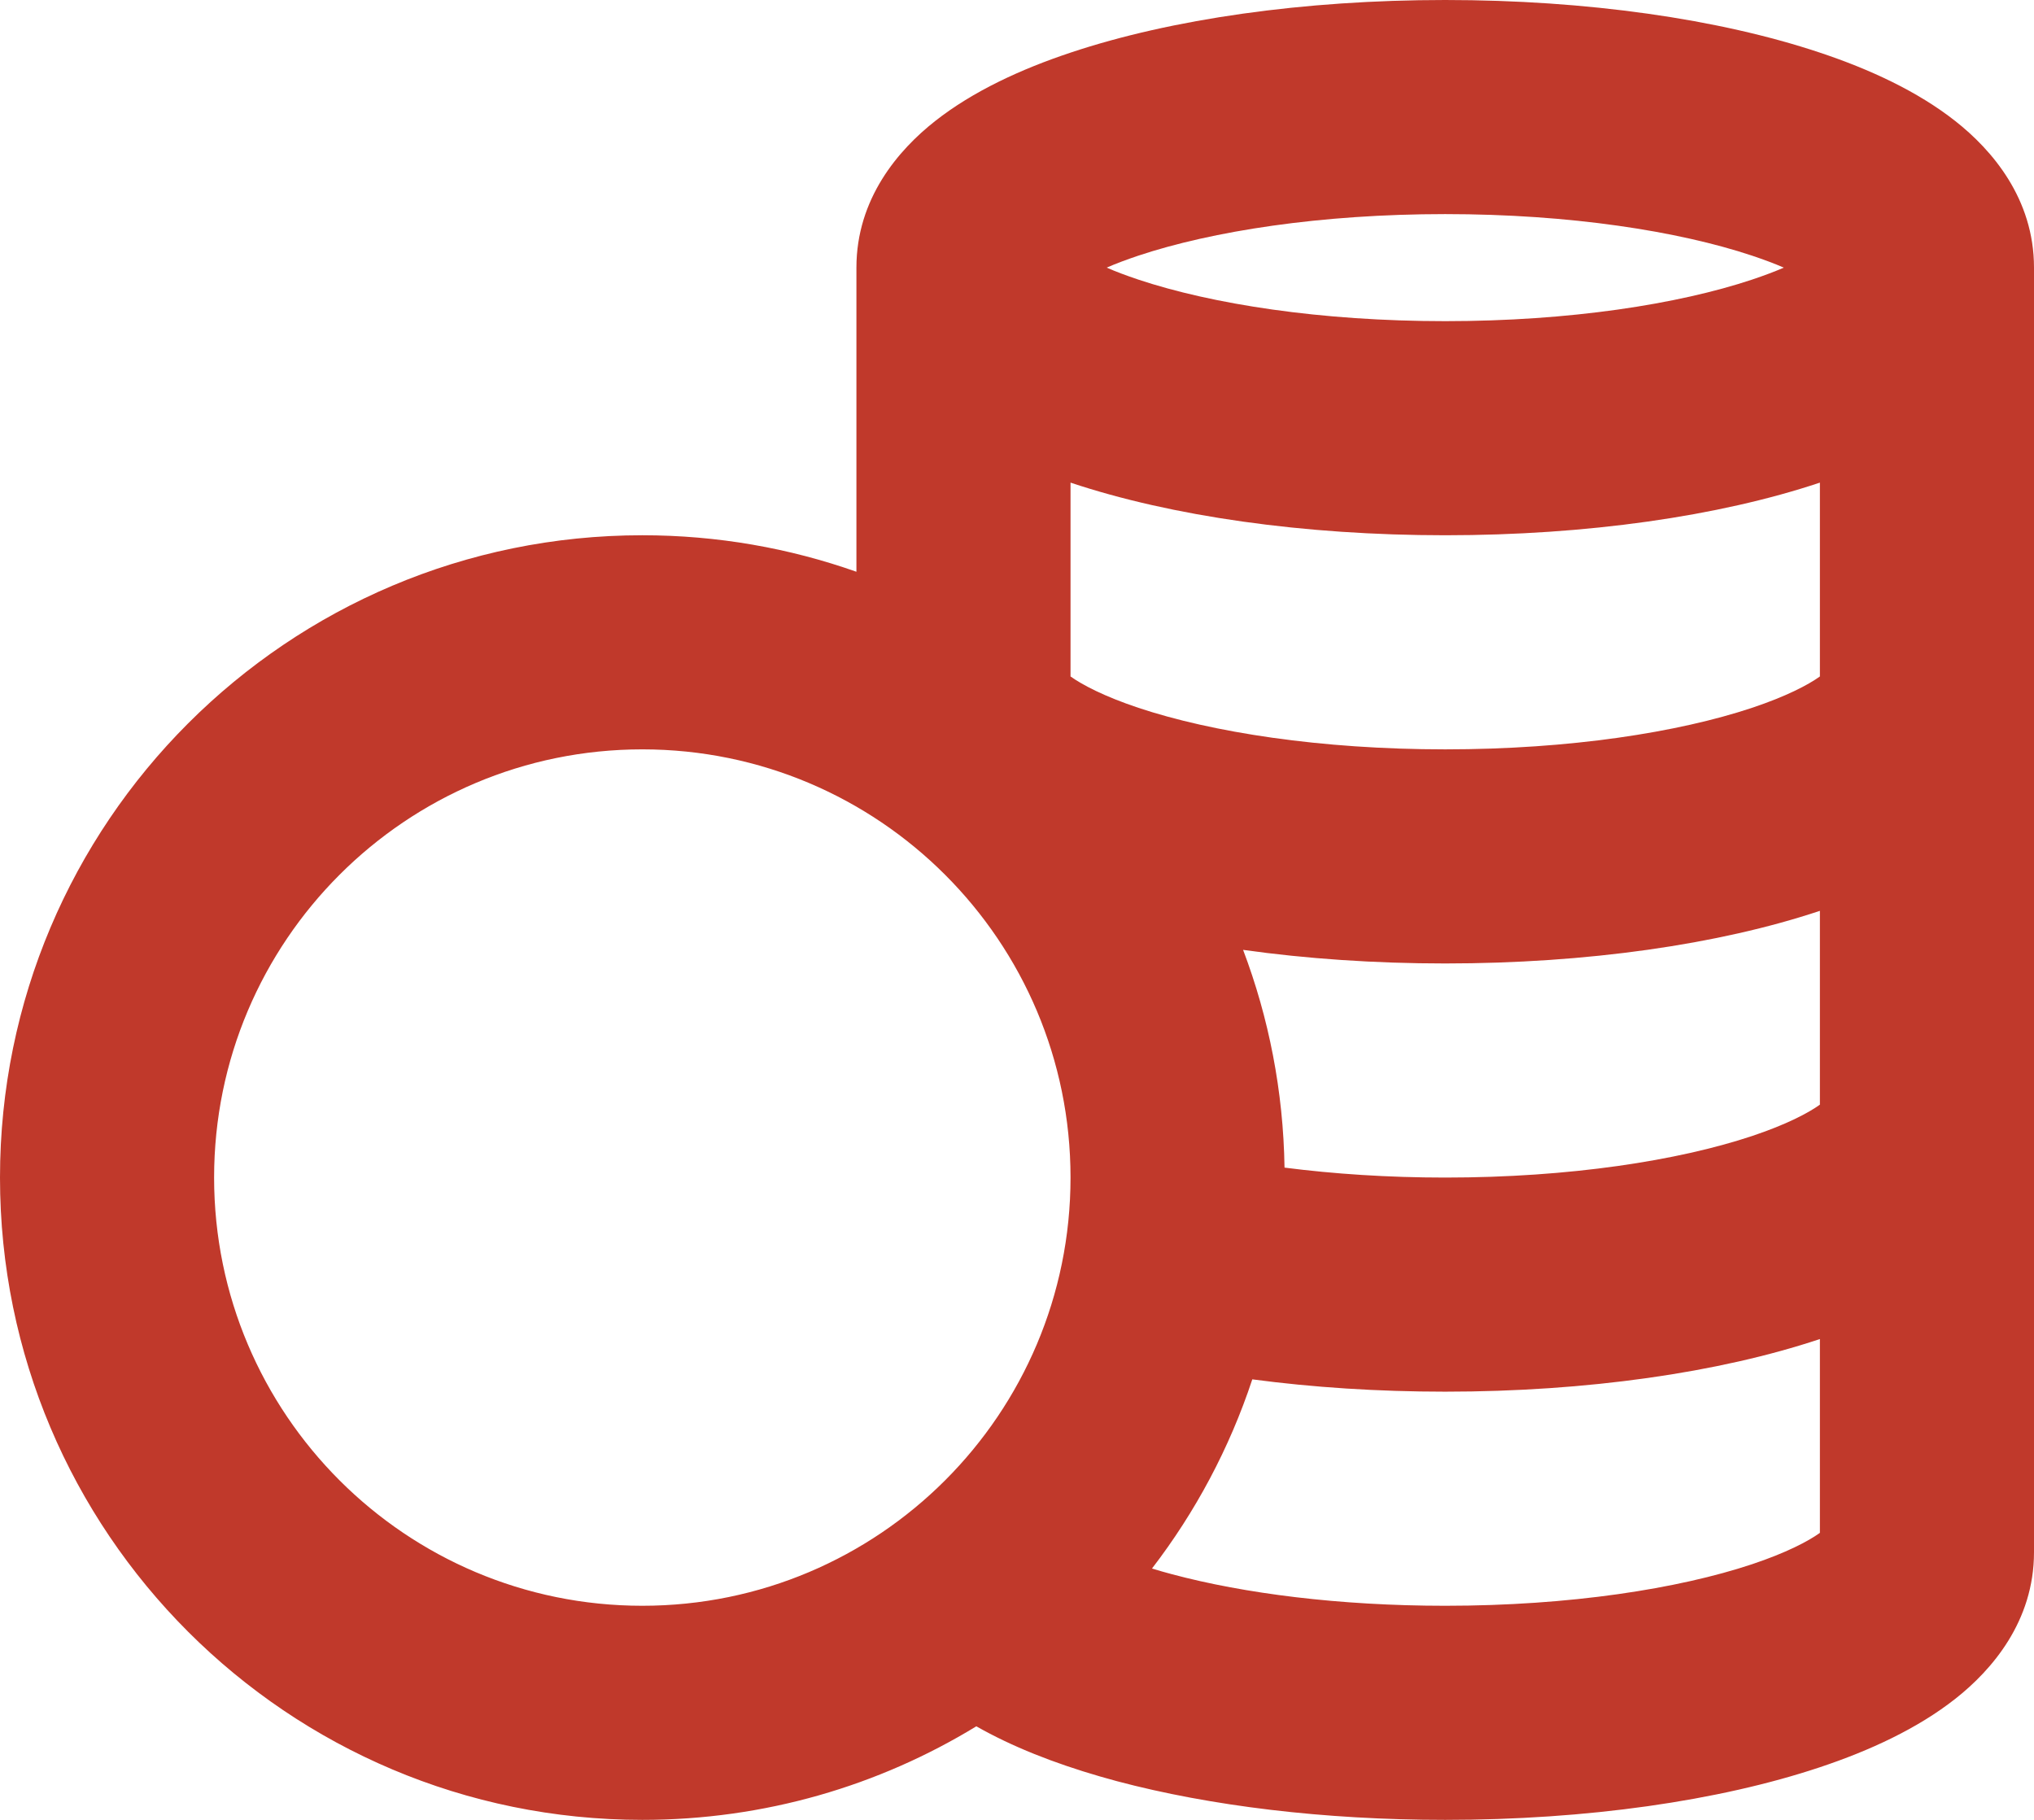 <svg width="19" height="17" viewBox="0 0 19 17" fill="none" xmlns="http://www.w3.org/2000/svg">
<path fill-rule="evenodd" clip-rule="evenodd" d="M10.338 2.5C10.422 2.537 10.521 2.574 10.634 2.612C11.322 2.841 12.335 3 13.5 3C14.665 3 15.678 2.841 16.366 2.612C16.479 2.574 16.578 2.537 16.663 2.5C16.578 2.463 16.479 2.426 16.366 2.388C15.678 2.159 14.665 2 13.5 2C12.335 2 11.322 2.159 10.634 2.388C10.521 2.426 10.422 2.463 10.338 2.5ZM17 4.509C16.999 4.509 16.999 4.509 16.998 4.509C16.057 4.823 14.82 5 13.5 5C12.18 5 10.943 4.823 10.002 4.509C10.001 4.509 10.001 4.509 10 4.509V6.319C10.111 6.398 10.314 6.505 10.634 6.612C11.322 6.841 12.335 7 13.5 7C14.665 7 15.678 6.841 16.366 6.612C16.686 6.505 16.89 6.398 17 6.319V4.509ZM17 8.509C16.999 8.509 16.999 8.509 16.998 8.509C16.057 8.823 14.82 9 13.5 9C12.841 9 12.203 8.956 11.612 8.873C11.852 9.507 11.988 10.192 11.999 10.907C12.458 10.966 12.964 11 13.5 11C14.665 11 15.678 10.841 16.366 10.612C16.686 10.505 16.89 10.398 17 10.319V8.509ZM17 12.509C16.999 12.509 16.999 12.509 16.998 12.509C16.057 12.823 14.82 13 13.5 13C12.87 13 12.262 12.96 11.698 12.885C11.485 13.529 11.166 14.125 10.761 14.652C10.821 14.671 10.884 14.688 10.95 14.706C11.621 14.885 12.509 15 13.5 15C14.665 15 15.678 14.841 16.366 14.612C16.686 14.505 16.89 14.398 17 14.319V12.509ZM9.12 16.126C8.211 16.681 7.143 17 6 17C2.686 17 0 14.314 0 11C0 7.686 2.686 5 6 5C6.701 5 7.374 5.12 8 5.341V2.5C8 1.855 8.393 1.4 8.735 1.131C9.088 0.853 9.536 0.646 10.002 0.491C10.943 0.177 12.18 0 13.5 0C14.82 0 16.057 0.177 16.998 0.491C17.464 0.646 17.912 0.853 18.265 1.131C18.607 1.4 19 1.855 19 2.5V14.5C19 15.145 18.607 15.6 18.265 15.869C17.912 16.147 17.464 16.354 16.998 16.509C16.057 16.823 14.82 17 13.5 17C12.368 17 11.304 16.87 10.435 16.639C10.002 16.523 9.596 16.377 9.247 16.195C9.205 16.173 9.162 16.15 9.12 16.126ZM6 7C3.791 7 2 8.791 2 11C2 13.209 3.791 15 6 15C8.209 15 10 13.209 10 11C10 8.791 8.209 7 6 7Z" fill="#C0392B"/>
</svg>
